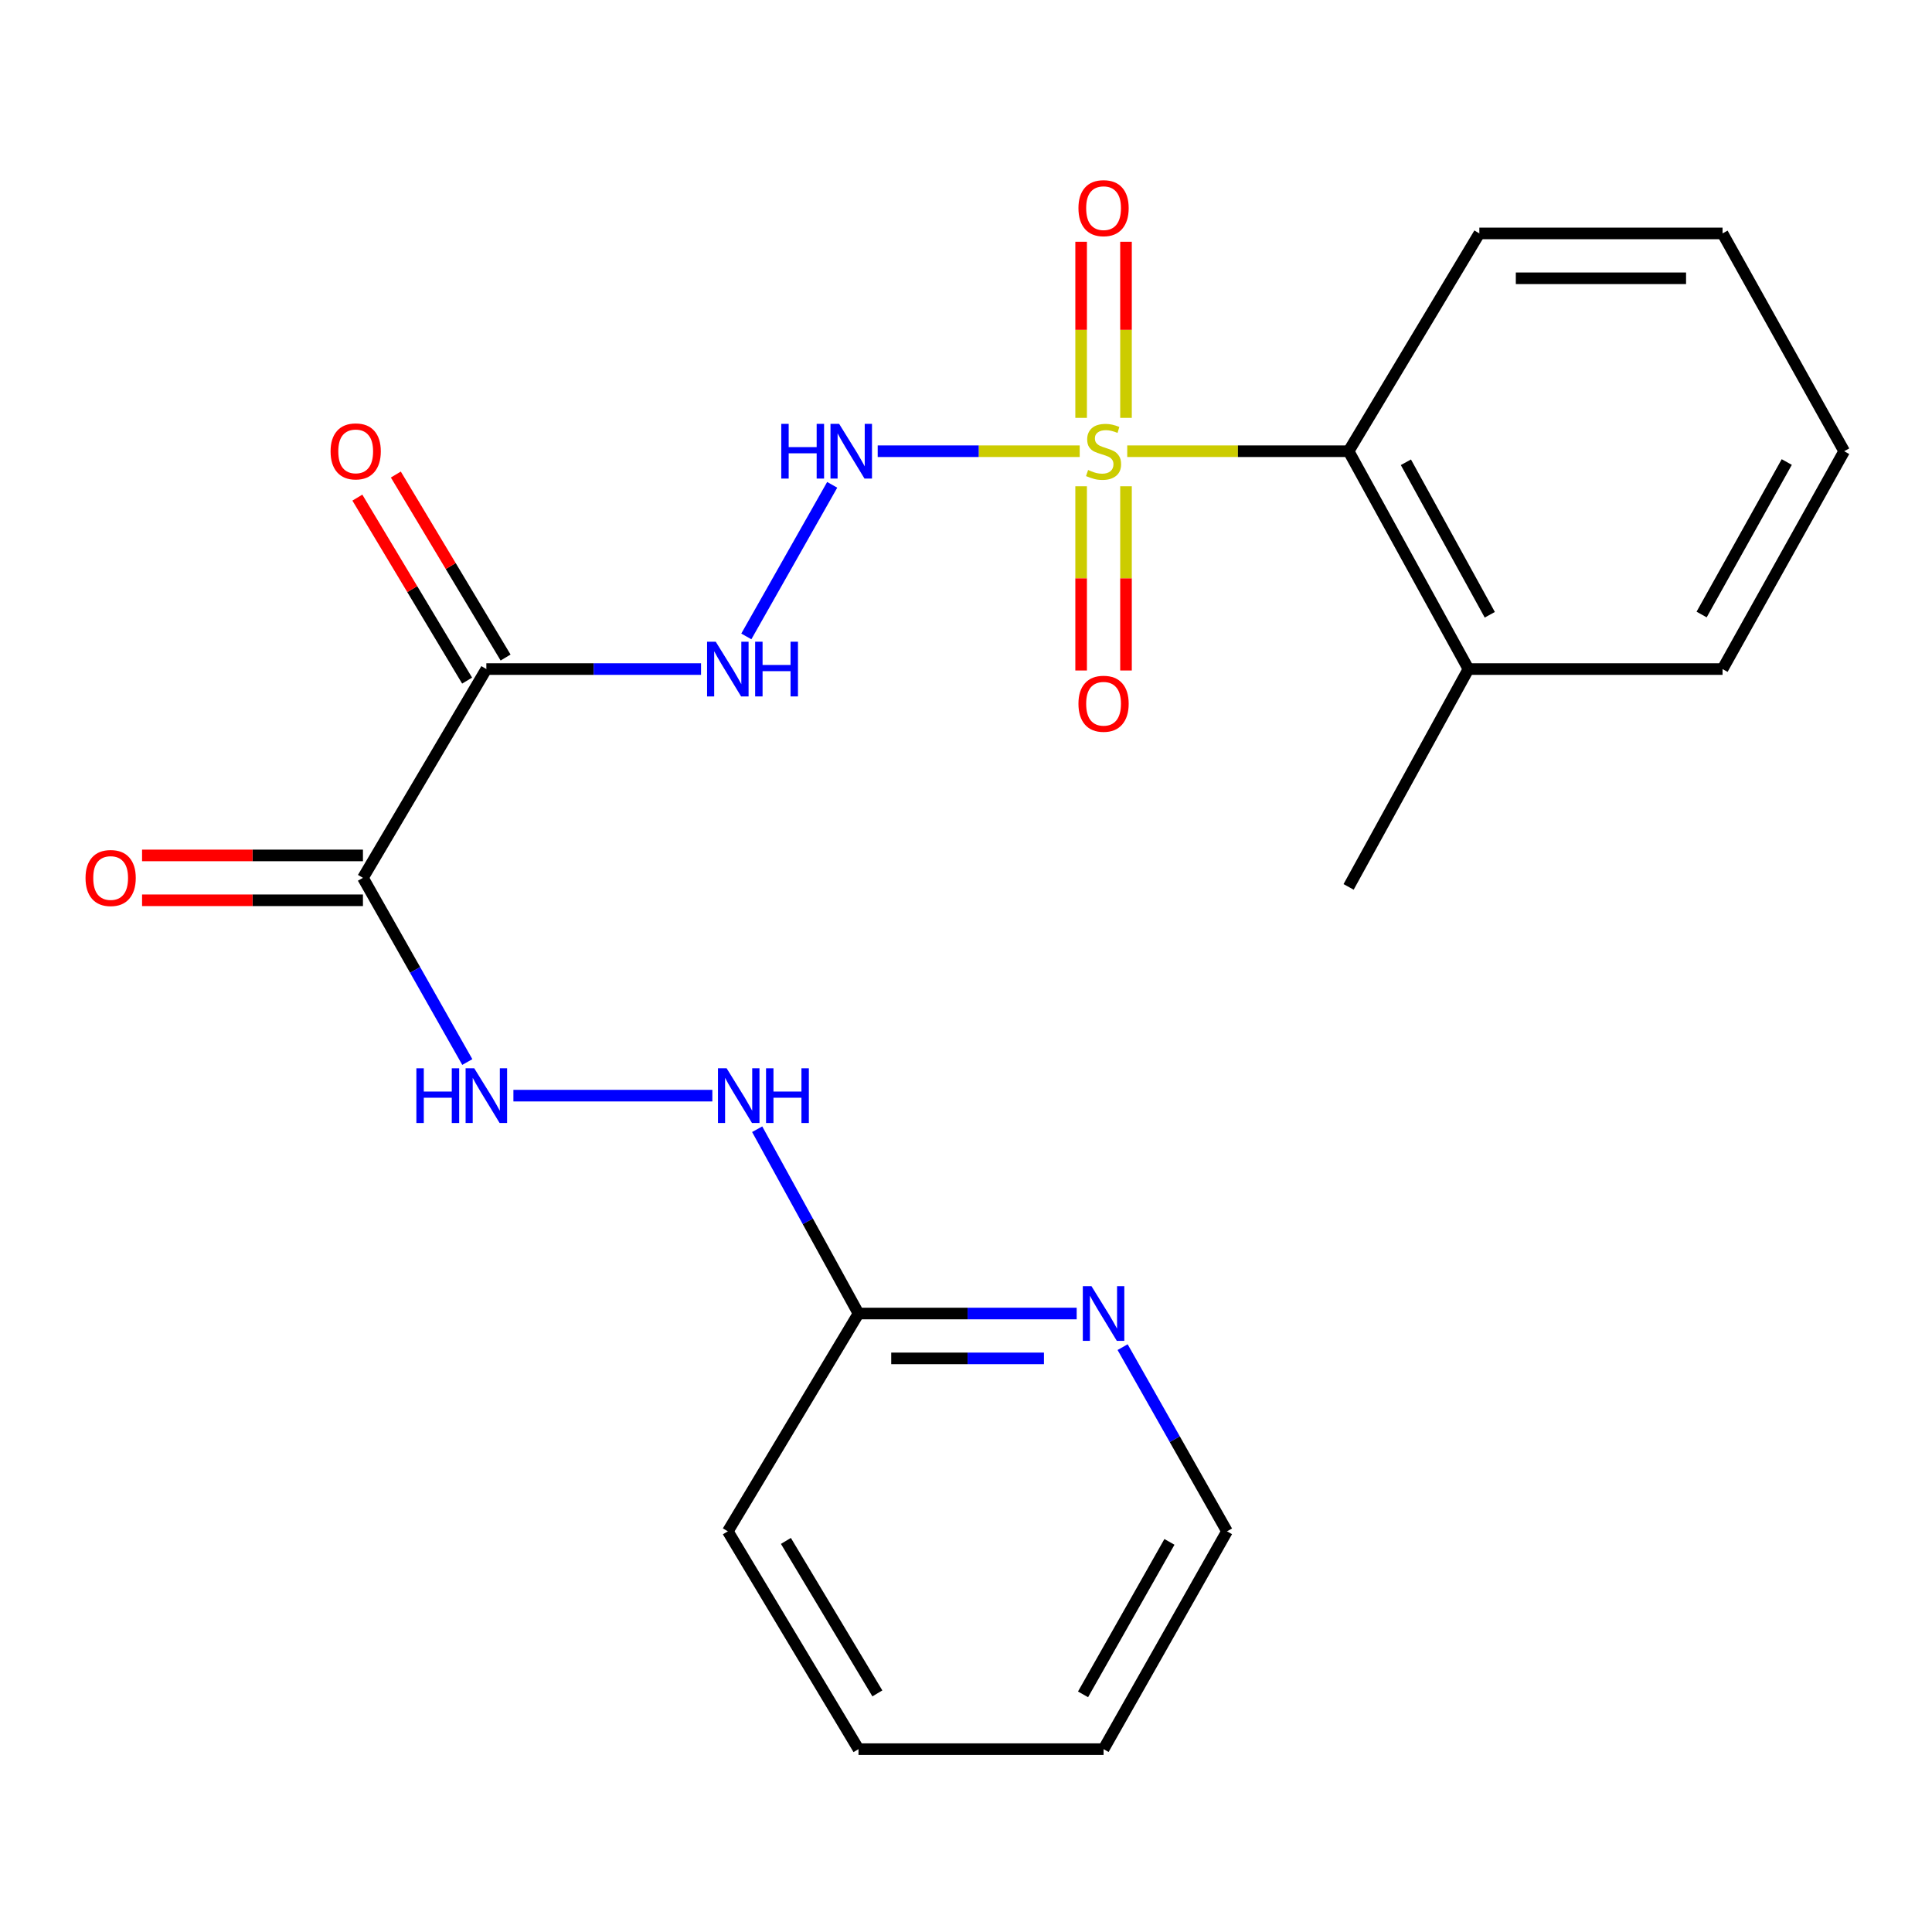 <?xml version='1.0' encoding='iso-8859-1'?>
<svg version='1.1' baseProfile='full'
              xmlns='http://www.w3.org/2000/svg'
                      xmlns:rdkit='http://www.rdkit.org/xml'
                      xmlns:xlink='http://www.w3.org/1999/xlink'
                  xml:space='preserve'
width='1000px' height='1000px' viewBox='0 0 1000 1000'>
<!-- END OF HEADER -->
<rect style='opacity:1.0;fill:#FFFFFF;stroke:none' width='1000' height='1000' x='0' y='0'> </rect>
<path class='bond-2' d='M 558.858,233.551 L 506.577,233.551' style='fill:none;fill-rule:evenodd;stroke:#CCCC00;stroke-width:6px;stroke-linecap:butt;stroke-linejoin:miter;stroke-opacity:1' />
<path class='bond-2' d='M 506.577,233.551 L 454.297,233.551' style='fill:none;fill-rule:evenodd;stroke:#0000FF;stroke-width:6px;stroke-linecap:butt;stroke-linejoin:miter;stroke-opacity:1' />
<path class='bond-4' d='M 583.454,233.551 L 640.746,233.551' style='fill:none;fill-rule:evenodd;stroke:#CCCC00;stroke-width:6px;stroke-linecap:butt;stroke-linejoin:miter;stroke-opacity:1' />
<path class='bond-4' d='M 640.746,233.551 L 698.037,233.551' style='fill:none;fill-rule:evenodd;stroke:#000000;stroke-width:6px;stroke-linecap:butt;stroke-linejoin:miter;stroke-opacity:1' />
<path class='bond-6' d='M 582.814,216.283 L 582.814,170.708' style='fill:none;fill-rule:evenodd;stroke:#CCCC00;stroke-width:6px;stroke-linecap:butt;stroke-linejoin:miter;stroke-opacity:1' />
<path class='bond-6' d='M 582.814,170.708 L 582.814,125.133' style='fill:none;fill-rule:evenodd;stroke:#FF0000;stroke-width:6px;stroke-linecap:butt;stroke-linejoin:miter;stroke-opacity:1' />
<path class='bond-6' d='M 559.591,216.283 L 559.591,170.708' style='fill:none;fill-rule:evenodd;stroke:#CCCC00;stroke-width:6px;stroke-linecap:butt;stroke-linejoin:miter;stroke-opacity:1' />
<path class='bond-6' d='M 559.591,170.708 L 559.591,125.133' style='fill:none;fill-rule:evenodd;stroke:#FF0000;stroke-width:6px;stroke-linecap:butt;stroke-linejoin:miter;stroke-opacity:1' />
<path class='bond-7' d='M 559.591,251.696 L 559.591,299.371' style='fill:none;fill-rule:evenodd;stroke:#CCCC00;stroke-width:6px;stroke-linecap:butt;stroke-linejoin:miter;stroke-opacity:1' />
<path class='bond-7' d='M 559.591,299.371 L 559.591,347.046' style='fill:none;fill-rule:evenodd;stroke:#FF0000;stroke-width:6px;stroke-linecap:butt;stroke-linejoin:miter;stroke-opacity:1' />
<path class='bond-7' d='M 582.814,251.696 L 582.814,299.371' style='fill:none;fill-rule:evenodd;stroke:#CCCC00;stroke-width:6px;stroke-linecap:butt;stroke-linejoin:miter;stroke-opacity:1' />
<path class='bond-7' d='M 582.814,299.371 L 582.814,347.046' style='fill:none;fill-rule:evenodd;stroke:#FF0000;stroke-width:6px;stroke-linecap:butt;stroke-linejoin:miter;stroke-opacity:1' />
<path class='bond-0' d='M 251.735,346.31 L 307.298,346.31' style='fill:none;fill-rule:evenodd;stroke:#000000;stroke-width:6px;stroke-linecap:butt;stroke-linejoin:miter;stroke-opacity:1' />
<path class='bond-0' d='M 307.298,346.31 L 362.86,346.31' style='fill:none;fill-rule:evenodd;stroke:#0000FF;stroke-width:6px;stroke-linecap:butt;stroke-linejoin:miter;stroke-opacity:1' />
<path class='bond-1' d='M 251.735,346.31 L 187.86,454.373' style='fill:none;fill-rule:evenodd;stroke:#000000;stroke-width:6px;stroke-linecap:butt;stroke-linejoin:miter;stroke-opacity:1' />
<path class='bond-9' d='M 261.693,340.338 L 233.29,292.981' style='fill:none;fill-rule:evenodd;stroke:#000000;stroke-width:6px;stroke-linecap:butt;stroke-linejoin:miter;stroke-opacity:1' />
<path class='bond-9' d='M 233.29,292.981 L 204.887,245.625' style='fill:none;fill-rule:evenodd;stroke:#FF0000;stroke-width:6px;stroke-linecap:butt;stroke-linejoin:miter;stroke-opacity:1' />
<path class='bond-9' d='M 241.778,352.282 L 213.375,304.926' style='fill:none;fill-rule:evenodd;stroke:#000000;stroke-width:6px;stroke-linecap:butt;stroke-linejoin:miter;stroke-opacity:1' />
<path class='bond-9' d='M 213.375,304.926 L 184.972,257.57' style='fill:none;fill-rule:evenodd;stroke:#FF0000;stroke-width:6px;stroke-linecap:butt;stroke-linejoin:miter;stroke-opacity:1' />
<path class='bond-5' d='M 187.86,454.373 L 214.868,502.04' style='fill:none;fill-rule:evenodd;stroke:#000000;stroke-width:6px;stroke-linecap:butt;stroke-linejoin:miter;stroke-opacity:1' />
<path class='bond-5' d='M 214.868,502.04 L 241.877,549.707' style='fill:none;fill-rule:evenodd;stroke:#0000FF;stroke-width:6px;stroke-linecap:butt;stroke-linejoin:miter;stroke-opacity:1' />
<path class='bond-10' d='M 187.86,442.762 L 130.698,442.762' style='fill:none;fill-rule:evenodd;stroke:#000000;stroke-width:6px;stroke-linecap:butt;stroke-linejoin:miter;stroke-opacity:1' />
<path class='bond-10' d='M 130.698,442.762 L 73.535,442.762' style='fill:none;fill-rule:evenodd;stroke:#FF0000;stroke-width:6px;stroke-linecap:butt;stroke-linejoin:miter;stroke-opacity:1' />
<path class='bond-10' d='M 187.86,465.984 L 130.698,465.984' style='fill:none;fill-rule:evenodd;stroke:#000000;stroke-width:6px;stroke-linecap:butt;stroke-linejoin:miter;stroke-opacity:1' />
<path class='bond-10' d='M 130.698,465.984 L 73.535,465.984' style='fill:none;fill-rule:evenodd;stroke:#FF0000;stroke-width:6px;stroke-linecap:butt;stroke-linejoin:miter;stroke-opacity:1' />
<path class='bond-3' d='M 430.744,250.95 L 386.299,329.41' style='fill:none;fill-rule:evenodd;stroke:#0000FF;stroke-width:6px;stroke-linecap:butt;stroke-linejoin:miter;stroke-opacity:1' />
<path class='bond-13' d='M 698.037,233.551 L 760.068,346.31' style='fill:none;fill-rule:evenodd;stroke:#000000;stroke-width:6px;stroke-linecap:butt;stroke-linejoin:miter;stroke-opacity:1' />
<path class='bond-13' d='M 727.689,239.271 L 771.111,318.203' style='fill:none;fill-rule:evenodd;stroke:#000000;stroke-width:6px;stroke-linecap:butt;stroke-linejoin:miter;stroke-opacity:1' />
<path class='bond-14' d='M 698.037,233.551 L 765.706,120.817' style='fill:none;fill-rule:evenodd;stroke:#000000;stroke-width:6px;stroke-linecap:butt;stroke-linejoin:miter;stroke-opacity:1' />
<path class='bond-8' d='M 265.741,567.106 L 368.708,567.106' style='fill:none;fill-rule:evenodd;stroke:#0000FF;stroke-width:6px;stroke-linecap:butt;stroke-linejoin:miter;stroke-opacity:1' />
<path class='bond-11' d='M 391.916,584.484 L 418.135,632.181' style='fill:none;fill-rule:evenodd;stroke:#0000FF;stroke-width:6px;stroke-linecap:butt;stroke-linejoin:miter;stroke-opacity:1' />
<path class='bond-11' d='M 418.135,632.181 L 444.355,679.879' style='fill:none;fill-rule:evenodd;stroke:#000000;stroke-width:6px;stroke-linecap:butt;stroke-linejoin:miter;stroke-opacity:1' />
<path class='bond-12' d='M 444.355,679.879 L 500.823,679.879' style='fill:none;fill-rule:evenodd;stroke:#000000;stroke-width:6px;stroke-linecap:butt;stroke-linejoin:miter;stroke-opacity:1' />
<path class='bond-12' d='M 500.823,679.879 L 557.291,679.879' style='fill:none;fill-rule:evenodd;stroke:#0000FF;stroke-width:6px;stroke-linecap:butt;stroke-linejoin:miter;stroke-opacity:1' />
<path class='bond-12' d='M 461.295,703.101 L 500.823,703.101' style='fill:none;fill-rule:evenodd;stroke:#000000;stroke-width:6px;stroke-linecap:butt;stroke-linejoin:miter;stroke-opacity:1' />
<path class='bond-12' d='M 500.823,703.101 L 540.351,703.101' style='fill:none;fill-rule:evenodd;stroke:#0000FF;stroke-width:6px;stroke-linecap:butt;stroke-linejoin:miter;stroke-opacity:1' />
<path class='bond-16' d='M 444.355,679.879 L 376.725,792.612' style='fill:none;fill-rule:evenodd;stroke:#000000;stroke-width:6px;stroke-linecap:butt;stroke-linejoin:miter;stroke-opacity:1' />
<path class='bond-15' d='M 581.063,697.278 L 608.077,744.945' style='fill:none;fill-rule:evenodd;stroke:#0000FF;stroke-width:6px;stroke-linecap:butt;stroke-linejoin:miter;stroke-opacity:1' />
<path class='bond-15' d='M 608.077,744.945 L 635.091,792.612' style='fill:none;fill-rule:evenodd;stroke:#000000;stroke-width:6px;stroke-linecap:butt;stroke-linejoin:miter;stroke-opacity:1' />
<path class='bond-17' d='M 760.068,346.31 L 698.037,459.056' style='fill:none;fill-rule:evenodd;stroke:#000000;stroke-width:6px;stroke-linecap:butt;stroke-linejoin:miter;stroke-opacity:1' />
<path class='bond-18' d='M 760.068,346.31 L 891.586,346.31' style='fill:none;fill-rule:evenodd;stroke:#000000;stroke-width:6px;stroke-linecap:butt;stroke-linejoin:miter;stroke-opacity:1' />
<path class='bond-19' d='M 765.706,120.817 L 891.586,120.817' style='fill:none;fill-rule:evenodd;stroke:#000000;stroke-width:6px;stroke-linecap:butt;stroke-linejoin:miter;stroke-opacity:1' />
<path class='bond-19' d='M 784.588,144.04 L 872.704,144.04' style='fill:none;fill-rule:evenodd;stroke:#000000;stroke-width:6px;stroke-linecap:butt;stroke-linejoin:miter;stroke-opacity:1' />
<path class='bond-24' d='M 635.091,792.612 L 571.203,905.358' style='fill:none;fill-rule:evenodd;stroke:#000000;stroke-width:6px;stroke-linecap:butt;stroke-linejoin:miter;stroke-opacity:1' />
<path class='bond-24' d='M 605.303,798.075 L 560.582,876.998' style='fill:none;fill-rule:evenodd;stroke:#000000;stroke-width:6px;stroke-linecap:butt;stroke-linejoin:miter;stroke-opacity:1' />
<path class='bond-21' d='M 376.725,792.612 L 444.355,905.358' style='fill:none;fill-rule:evenodd;stroke:#000000;stroke-width:6px;stroke-linecap:butt;stroke-linejoin:miter;stroke-opacity:1' />
<path class='bond-21' d='M 406.784,797.578 L 454.125,876.501' style='fill:none;fill-rule:evenodd;stroke:#000000;stroke-width:6px;stroke-linecap:butt;stroke-linejoin:miter;stroke-opacity:1' />
<path class='bond-23' d='M 891.586,346.31 L 954.545,233.551' style='fill:none;fill-rule:evenodd;stroke:#000000;stroke-width:6px;stroke-linecap:butt;stroke-linejoin:miter;stroke-opacity:1' />
<path class='bond-23' d='M 880.754,318.075 L 924.825,239.143' style='fill:none;fill-rule:evenodd;stroke:#000000;stroke-width:6px;stroke-linecap:butt;stroke-linejoin:miter;stroke-opacity:1' />
<path class='bond-22' d='M 891.586,120.817 L 954.545,233.551' style='fill:none;fill-rule:evenodd;stroke:#000000;stroke-width:6px;stroke-linecap:butt;stroke-linejoin:miter;stroke-opacity:1' />
<path class='bond-20' d='M 571.203,905.358 L 444.355,905.358' style='fill:none;fill-rule:evenodd;stroke:#000000;stroke-width:6px;stroke-linecap:butt;stroke-linejoin:miter;stroke-opacity:1' />
<path  class='atom-0' d='M 563.203 243.271
Q 563.523 243.391, 564.843 243.951
Q 566.163 244.511, 567.603 244.871
Q 569.083 245.191, 570.523 245.191
Q 573.203 245.191, 574.763 243.911
Q 576.323 242.591, 576.323 240.311
Q 576.323 238.751, 575.523 237.791
Q 574.763 236.831, 573.563 236.311
Q 572.363 235.791, 570.363 235.191
Q 567.843 234.431, 566.323 233.711
Q 564.843 232.991, 563.763 231.471
Q 562.723 229.951, 562.723 227.391
Q 562.723 223.831, 565.123 221.631
Q 567.563 219.431, 572.363 219.431
Q 575.643 219.431, 579.363 220.991
L 578.443 224.071
Q 575.043 222.671, 572.483 222.671
Q 569.723 222.671, 568.203 223.831
Q 566.683 224.951, 566.723 226.911
Q 566.723 228.431, 567.483 229.351
Q 568.283 230.271, 569.403 230.791
Q 570.563 231.311, 572.483 231.911
Q 575.043 232.711, 576.563 233.511
Q 578.083 234.311, 579.163 235.951
Q 580.283 237.551, 580.283 240.311
Q 580.283 244.231, 577.643 246.351
Q 575.043 248.431, 570.683 248.431
Q 568.163 248.431, 566.243 247.871
Q 564.363 247.351, 562.123 246.431
L 563.203 243.271
' fill='#CCCC00'/>
<path  class='atom-3' d='M 404.381 219.391
L 408.221 219.391
L 408.221 231.431
L 422.701 231.431
L 422.701 219.391
L 426.541 219.391
L 426.541 247.711
L 422.701 247.711
L 422.701 234.631
L 408.221 234.631
L 408.221 247.711
L 404.381 247.711
L 404.381 219.391
' fill='#0000FF'/>
<path  class='atom-3' d='M 434.341 219.391
L 443.621 234.391
Q 444.541 235.871, 446.021 238.551
Q 447.501 241.231, 447.581 241.391
L 447.581 219.391
L 451.341 219.391
L 451.341 247.711
L 447.461 247.711
L 437.501 231.311
Q 436.341 229.391, 435.101 227.191
Q 433.901 224.991, 433.541 224.311
L 433.541 247.711
L 429.861 247.711
L 429.861 219.391
L 434.341 219.391
' fill='#0000FF'/>
<path  class='atom-4' d='M 370.465 332.15
L 379.745 347.15
Q 380.665 348.63, 382.145 351.31
Q 383.625 353.99, 383.705 354.15
L 383.705 332.15
L 387.465 332.15
L 387.465 360.47
L 383.585 360.47
L 373.625 344.07
Q 372.465 342.15, 371.225 339.95
Q 370.025 337.75, 369.665 337.07
L 369.665 360.47
L 365.985 360.47
L 365.985 332.15
L 370.465 332.15
' fill='#0000FF'/>
<path  class='atom-4' d='M 390.865 332.15
L 394.705 332.15
L 394.705 344.19
L 409.185 344.19
L 409.185 332.15
L 413.025 332.15
L 413.025 360.47
L 409.185 360.47
L 409.185 347.39
L 394.705 347.39
L 394.705 360.47
L 390.865 360.47
L 390.865 332.15
' fill='#0000FF'/>
<path  class='atom-6' d='M 215.515 552.946
L 219.355 552.946
L 219.355 564.986
L 233.835 564.986
L 233.835 552.946
L 237.675 552.946
L 237.675 581.266
L 233.835 581.266
L 233.835 568.186
L 219.355 568.186
L 219.355 581.266
L 215.515 581.266
L 215.515 552.946
' fill='#0000FF'/>
<path  class='atom-6' d='M 245.475 552.946
L 254.755 567.946
Q 255.675 569.426, 257.155 572.106
Q 258.635 574.786, 258.715 574.946
L 258.715 552.946
L 262.475 552.946
L 262.475 581.266
L 258.595 581.266
L 248.635 564.866
Q 247.475 562.946, 246.235 560.746
Q 245.035 558.546, 244.675 557.866
L 244.675 581.266
L 240.995 581.266
L 240.995 552.946
L 245.475 552.946
' fill='#0000FF'/>
<path  class='atom-7' d='M 558.203 107.738
Q 558.203 100.938, 561.563 97.138
Q 564.923 93.338, 571.203 93.338
Q 577.483 93.338, 580.843 97.138
Q 584.203 100.938, 584.203 107.738
Q 584.203 114.618, 580.803 118.538
Q 577.403 122.418, 571.203 122.418
Q 564.963 122.418, 561.563 118.538
Q 558.203 114.658, 558.203 107.738
M 571.203 119.218
Q 575.523 119.218, 577.843 116.338
Q 580.203 113.418, 580.203 107.738
Q 580.203 102.178, 577.843 99.378
Q 575.523 96.538, 571.203 96.538
Q 566.883 96.538, 564.523 99.338
Q 562.203 102.138, 562.203 107.738
Q 562.203 113.458, 564.523 116.338
Q 566.883 119.218, 571.203 119.218
' fill='#FF0000'/>
<path  class='atom-8' d='M 558.203 364.258
Q 558.203 357.458, 561.563 353.658
Q 564.923 349.858, 571.203 349.858
Q 577.483 349.858, 580.843 353.658
Q 584.203 357.458, 584.203 364.258
Q 584.203 371.138, 580.803 375.058
Q 577.403 378.938, 571.203 378.938
Q 564.963 378.938, 561.563 375.058
Q 558.203 371.178, 558.203 364.258
M 571.203 375.738
Q 575.523 375.738, 577.843 372.858
Q 580.203 369.938, 580.203 364.258
Q 580.203 358.698, 577.843 355.898
Q 575.523 353.058, 571.203 353.058
Q 566.883 353.058, 564.523 355.858
Q 562.203 358.658, 562.203 364.258
Q 562.203 369.978, 564.523 372.858
Q 566.883 375.738, 571.203 375.738
' fill='#FF0000'/>
<path  class='atom-9' d='M 376.103 552.946
L 385.383 567.946
Q 386.303 569.426, 387.783 572.106
Q 389.263 574.786, 389.343 574.946
L 389.343 552.946
L 393.103 552.946
L 393.103 581.266
L 389.223 581.266
L 379.263 564.866
Q 378.103 562.946, 376.863 560.746
Q 375.663 558.546, 375.303 557.866
L 375.303 581.266
L 371.623 581.266
L 371.623 552.946
L 376.103 552.946
' fill='#0000FF'/>
<path  class='atom-9' d='M 396.503 552.946
L 400.343 552.946
L 400.343 564.986
L 414.823 564.986
L 414.823 552.946
L 418.663 552.946
L 418.663 581.266
L 414.823 581.266
L 414.823 568.186
L 400.343 568.186
L 400.343 581.266
L 396.503 581.266
L 396.503 552.946
' fill='#0000FF'/>
<path  class='atom-10' d='M 171.106 233.631
Q 171.106 226.831, 174.466 223.031
Q 177.826 219.231, 184.106 219.231
Q 190.386 219.231, 193.746 223.031
Q 197.106 226.831, 197.106 233.631
Q 197.106 240.511, 193.706 244.431
Q 190.306 248.311, 184.106 248.311
Q 177.866 248.311, 174.466 244.431
Q 171.106 240.551, 171.106 233.631
M 184.106 245.111
Q 188.426 245.111, 190.746 242.231
Q 193.106 239.311, 193.106 233.631
Q 193.106 228.071, 190.746 225.271
Q 188.426 222.431, 184.106 222.431
Q 179.786 222.431, 177.426 225.231
Q 175.106 228.031, 175.106 233.631
Q 175.106 239.351, 177.426 242.231
Q 179.786 245.111, 184.106 245.111
' fill='#FF0000'/>
<path  class='atom-11' d='M 44.271 454.453
Q 44.271 447.653, 47.631 443.853
Q 50.991 440.053, 57.271 440.053
Q 63.551 440.053, 66.911 443.853
Q 70.271 447.653, 70.271 454.453
Q 70.271 461.333, 66.871 465.253
Q 63.471 469.133, 57.271 469.133
Q 51.031 469.133, 47.631 465.253
Q 44.271 461.373, 44.271 454.453
M 57.271 465.933
Q 61.591 465.933, 63.911 463.053
Q 66.271 460.133, 66.271 454.453
Q 66.271 448.893, 63.911 446.093
Q 61.591 443.253, 57.271 443.253
Q 52.951 443.253, 50.591 446.053
Q 48.271 448.853, 48.271 454.453
Q 48.271 460.173, 50.591 463.053
Q 52.951 465.933, 57.271 465.933
' fill='#FF0000'/>
<path  class='atom-13' d='M 564.943 665.719
L 574.223 680.719
Q 575.143 682.199, 576.623 684.879
Q 578.103 687.559, 578.183 687.719
L 578.183 665.719
L 581.943 665.719
L 581.943 694.039
L 578.063 694.039
L 568.103 677.639
Q 566.943 675.719, 565.703 673.519
Q 564.503 671.319, 564.143 670.639
L 564.143 694.039
L 560.463 694.039
L 560.463 665.719
L 564.943 665.719
' fill='#0000FF'/>
</svg>
